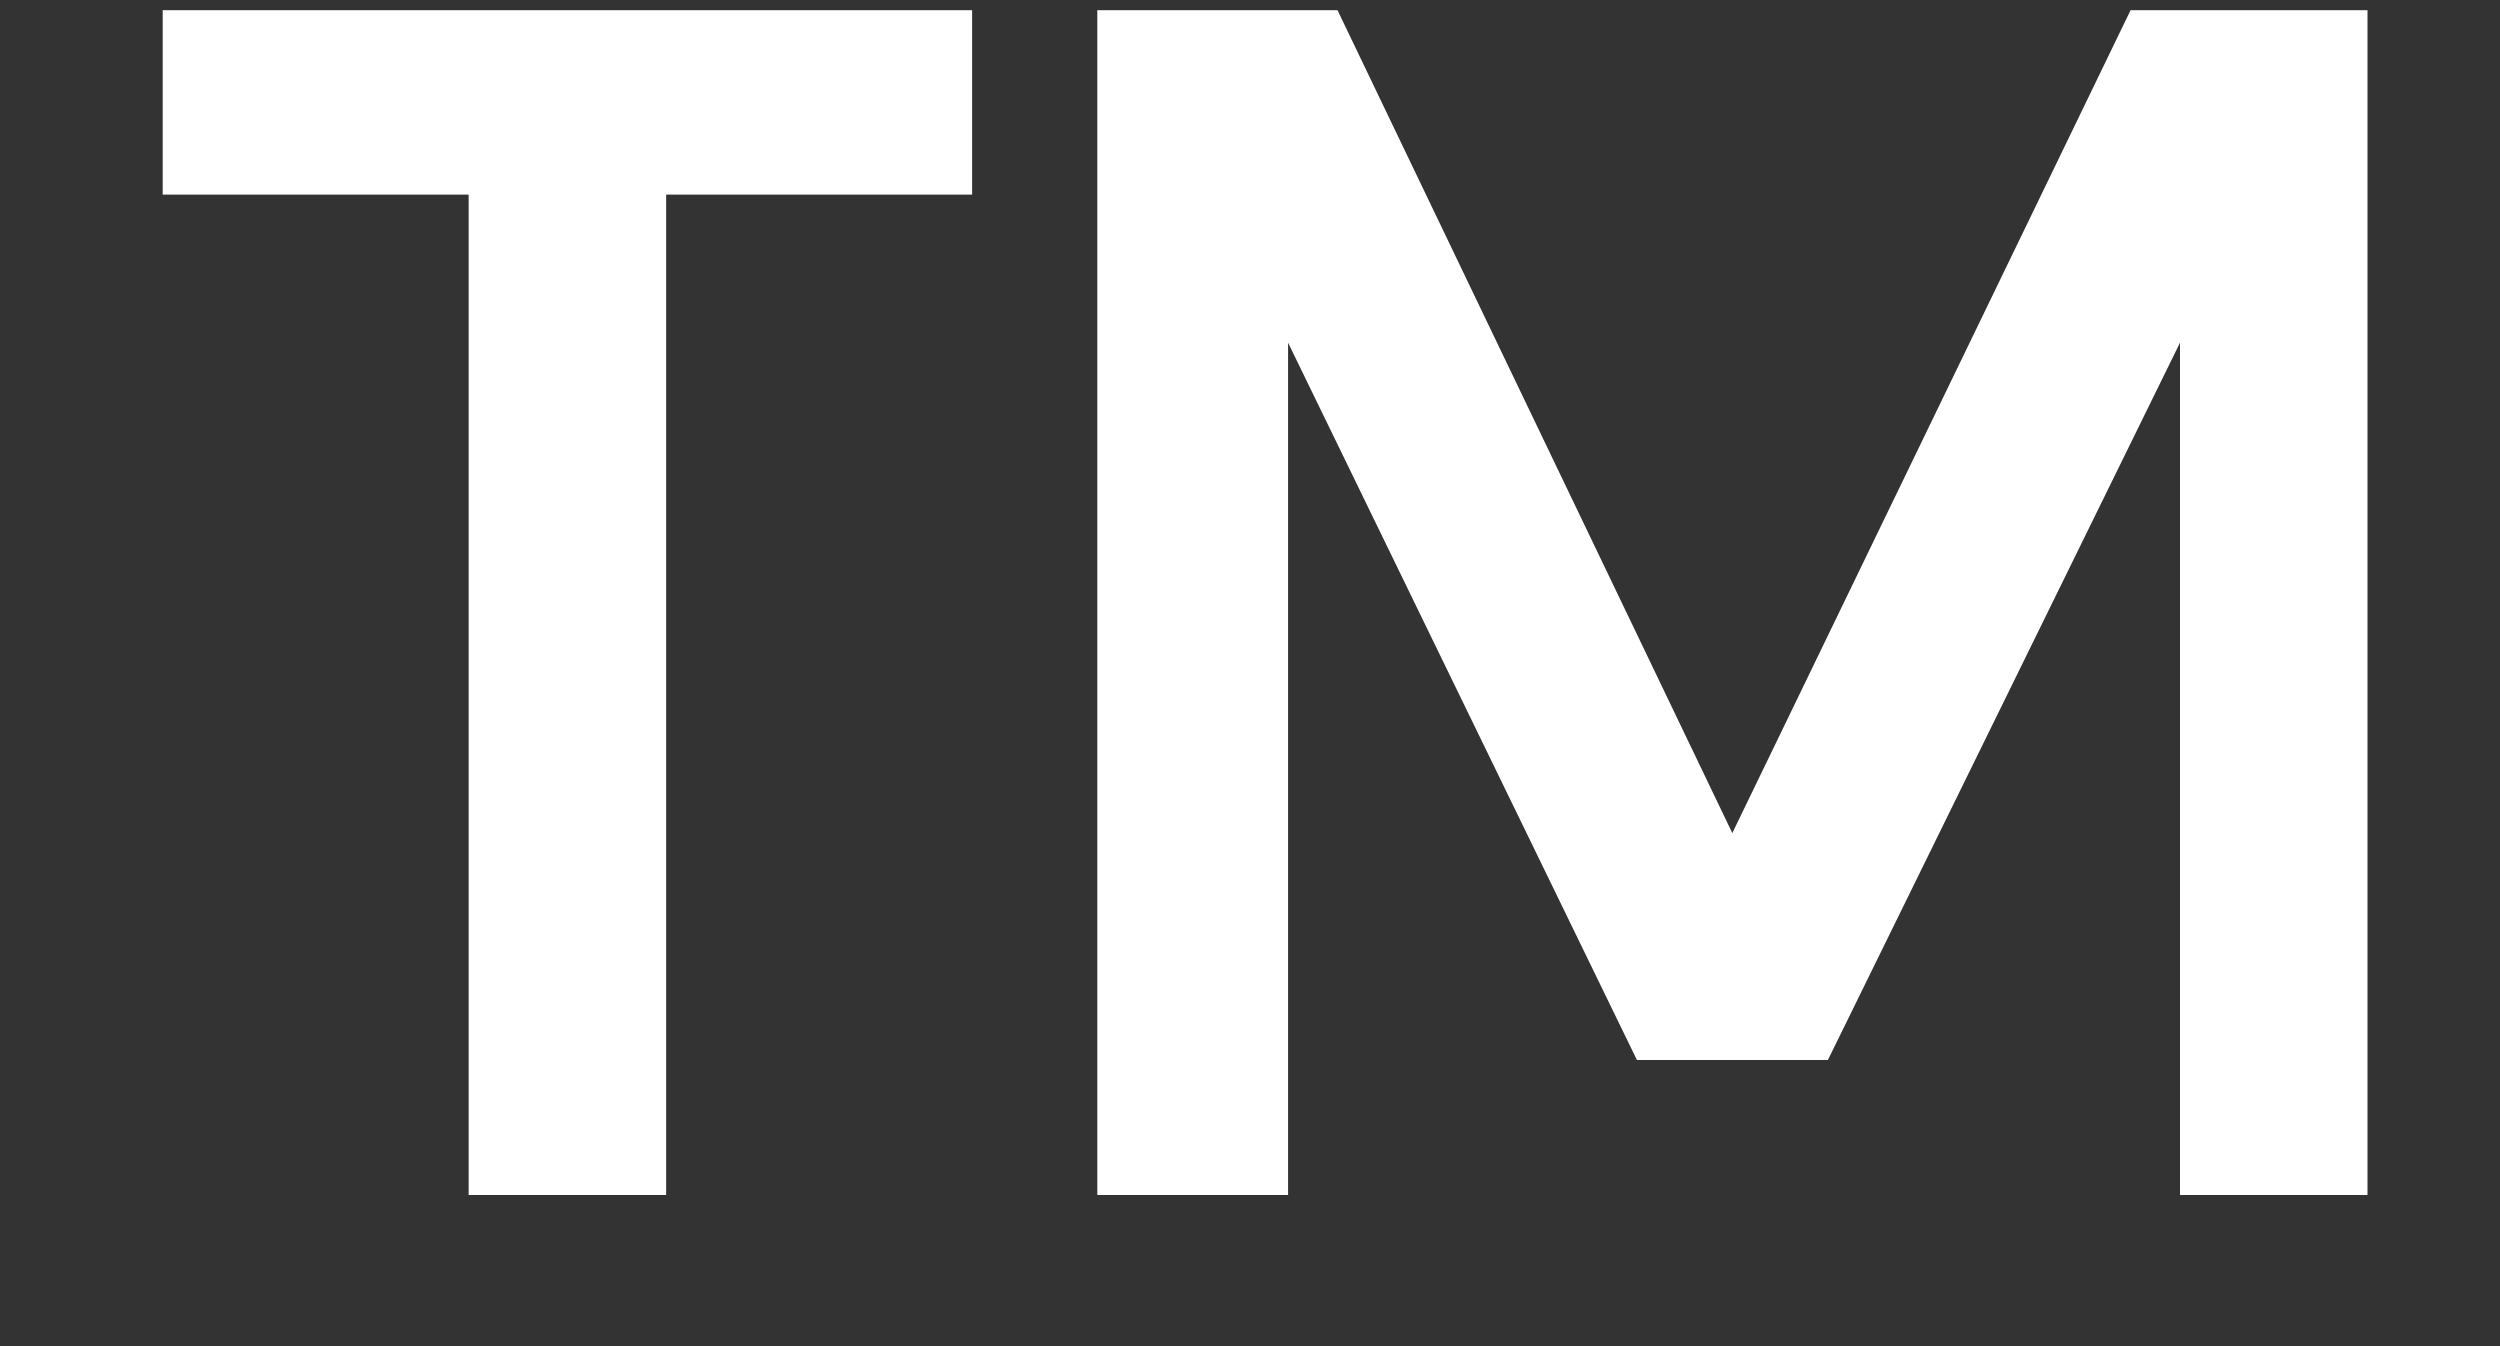 <svg width="13" height="7" viewBox="0 0 13 7" fill="none" xmlns="http://www.w3.org/2000/svg">
<rect x="0" y="0" width="13" height="7" fill="#333333" stroke="none"/>
<path d="M2.437 6.214V1.012H0.846V0.053H5.055V1.012H3.464V6.214H2.437ZM9.505 5.512H8.512L6.698 1.782V6.214H5.706V0.053H6.955L9.008 4.332L11.079 0.053H12.311V6.214H11.336V1.782L9.505 5.512Z" fill="white"/>
</svg>
